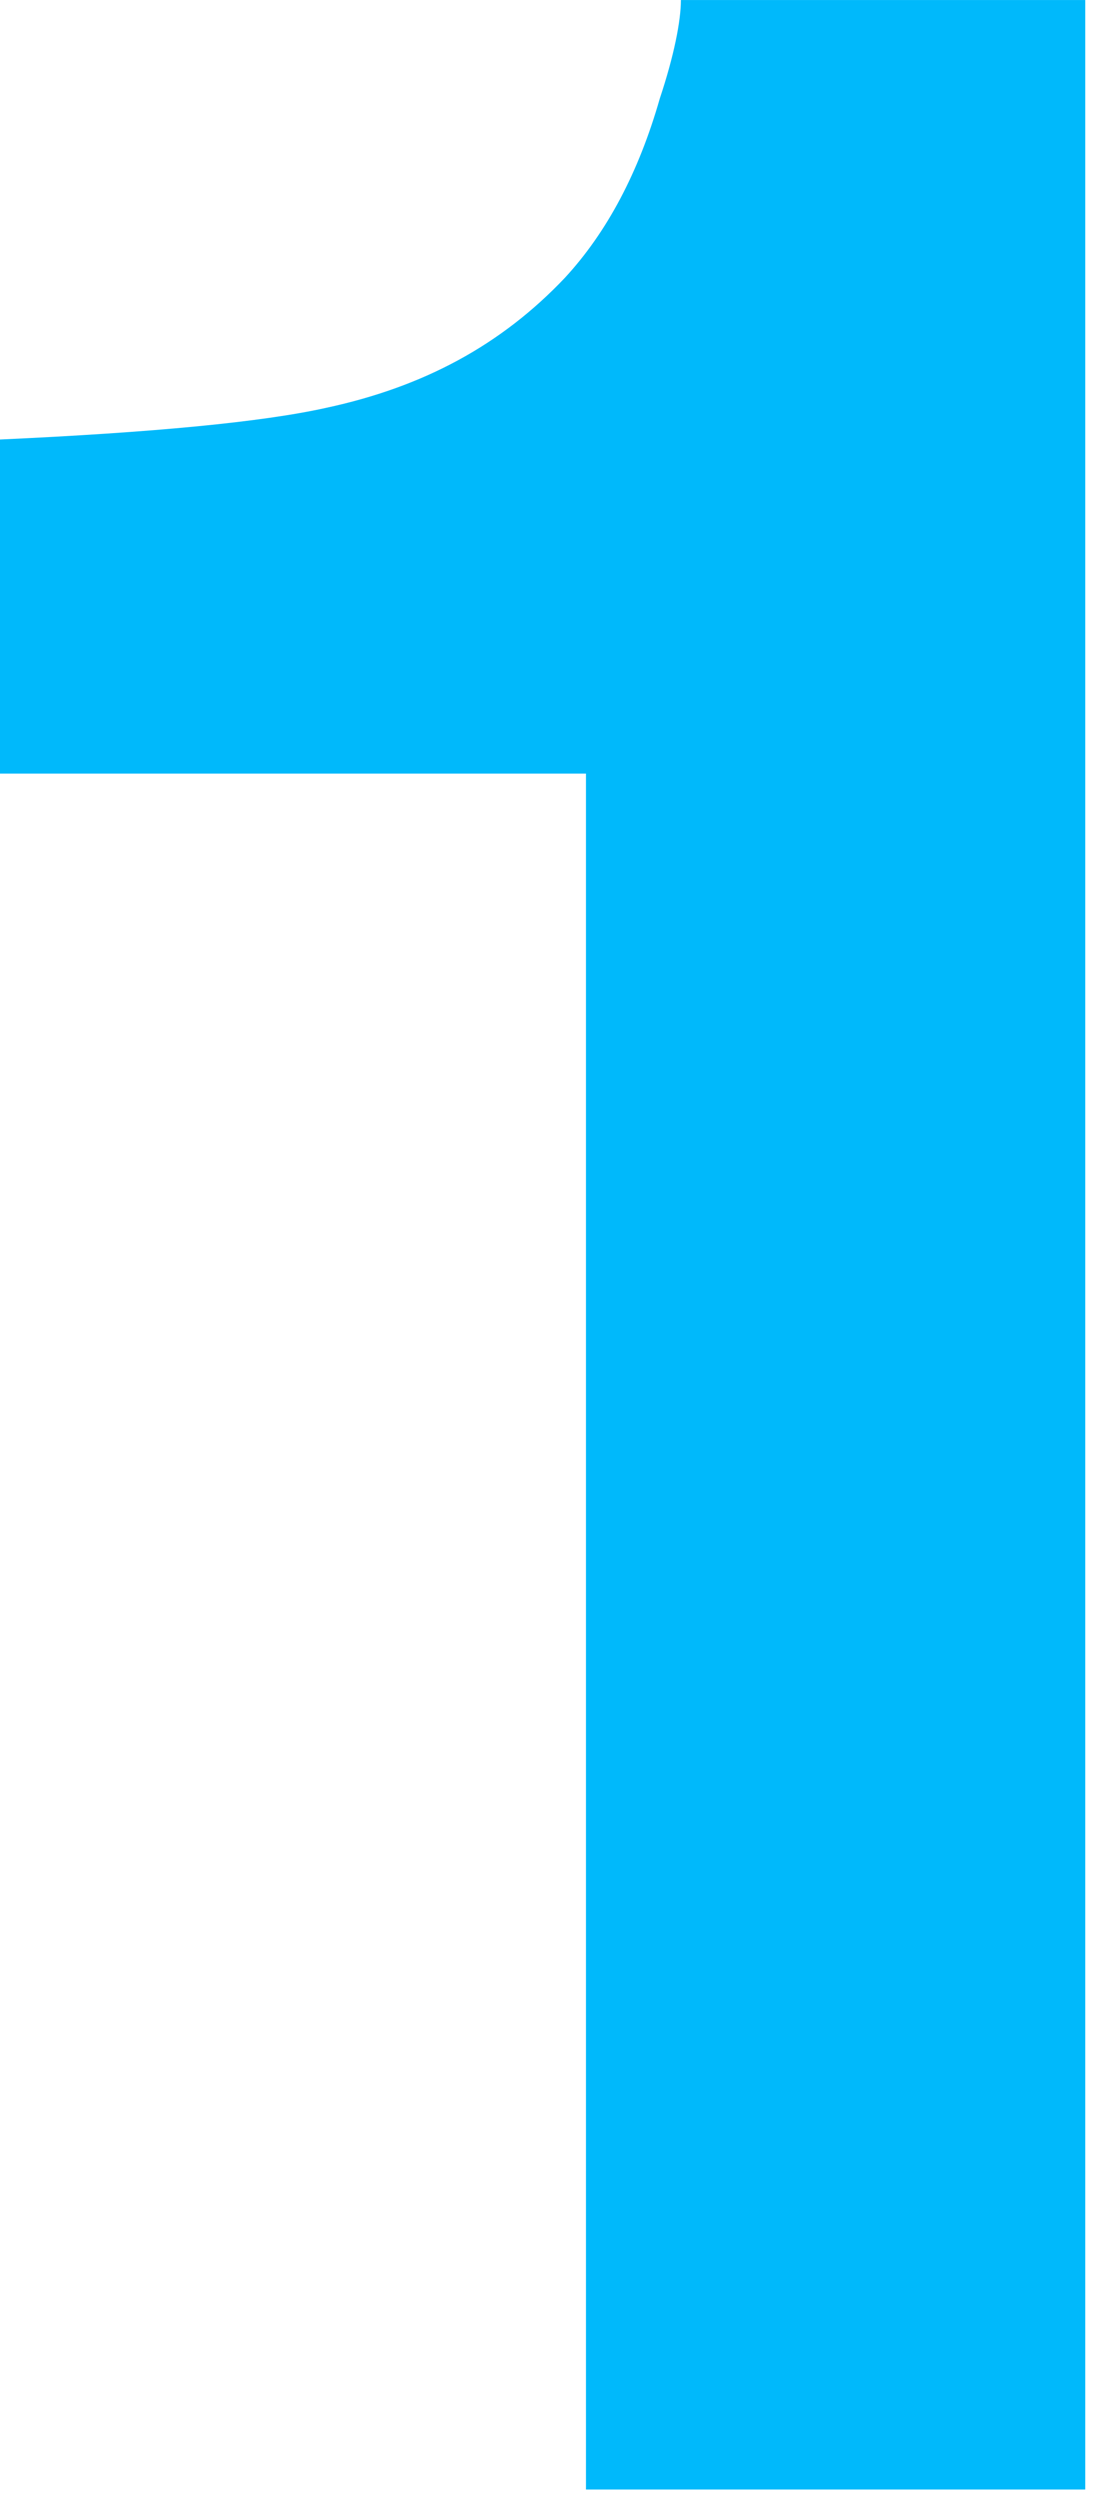 <?xml version="1.0" encoding="UTF-8" standalone="no"?>
<!DOCTYPE svg PUBLIC "-//W3C//DTD SVG 1.1//EN" "http://www.w3.org/Graphics/SVG/1.1/DTD/svg11.dtd">
<svg width="100%" height="100%" viewBox="0 0 104 237" version="1.1" xmlns="http://www.w3.org/2000/svg" xmlns:xlink="http://www.w3.org/1999/xlink" xml:space="preserve" xmlns:serif="http://www.serif.com/" style="fill-rule:evenodd;clip-rule:evenodd;stroke-linejoin:round;stroke-miterlimit:2;">
    <g transform="matrix(1,0,0,1,-1170.58,-880.875)">
        <g transform="matrix(1,0,0,1,620.079,876.969)">
            <g transform="matrix(333.333,0,0,333.333,527.387,239.909)">
                <path d="M0.378,-0L0.236,-0L0.236,-0.488L0.069,-0.488L0.069,-0.583C0.113,-0.585 0.144,-0.588 0.162,-0.592C0.19,-0.598 0.212,-0.61 0.23,-0.629C0.242,-0.642 0.251,-0.659 0.257,-0.68C0.261,-0.692 0.263,-0.702 0.263,-0.708L0.378,-0.708L0.378,-0Z" style="fill:rgb(0,185,251);fill-rule:nonzero;"/>
            </g>
        </g>
    </g>
</svg>
